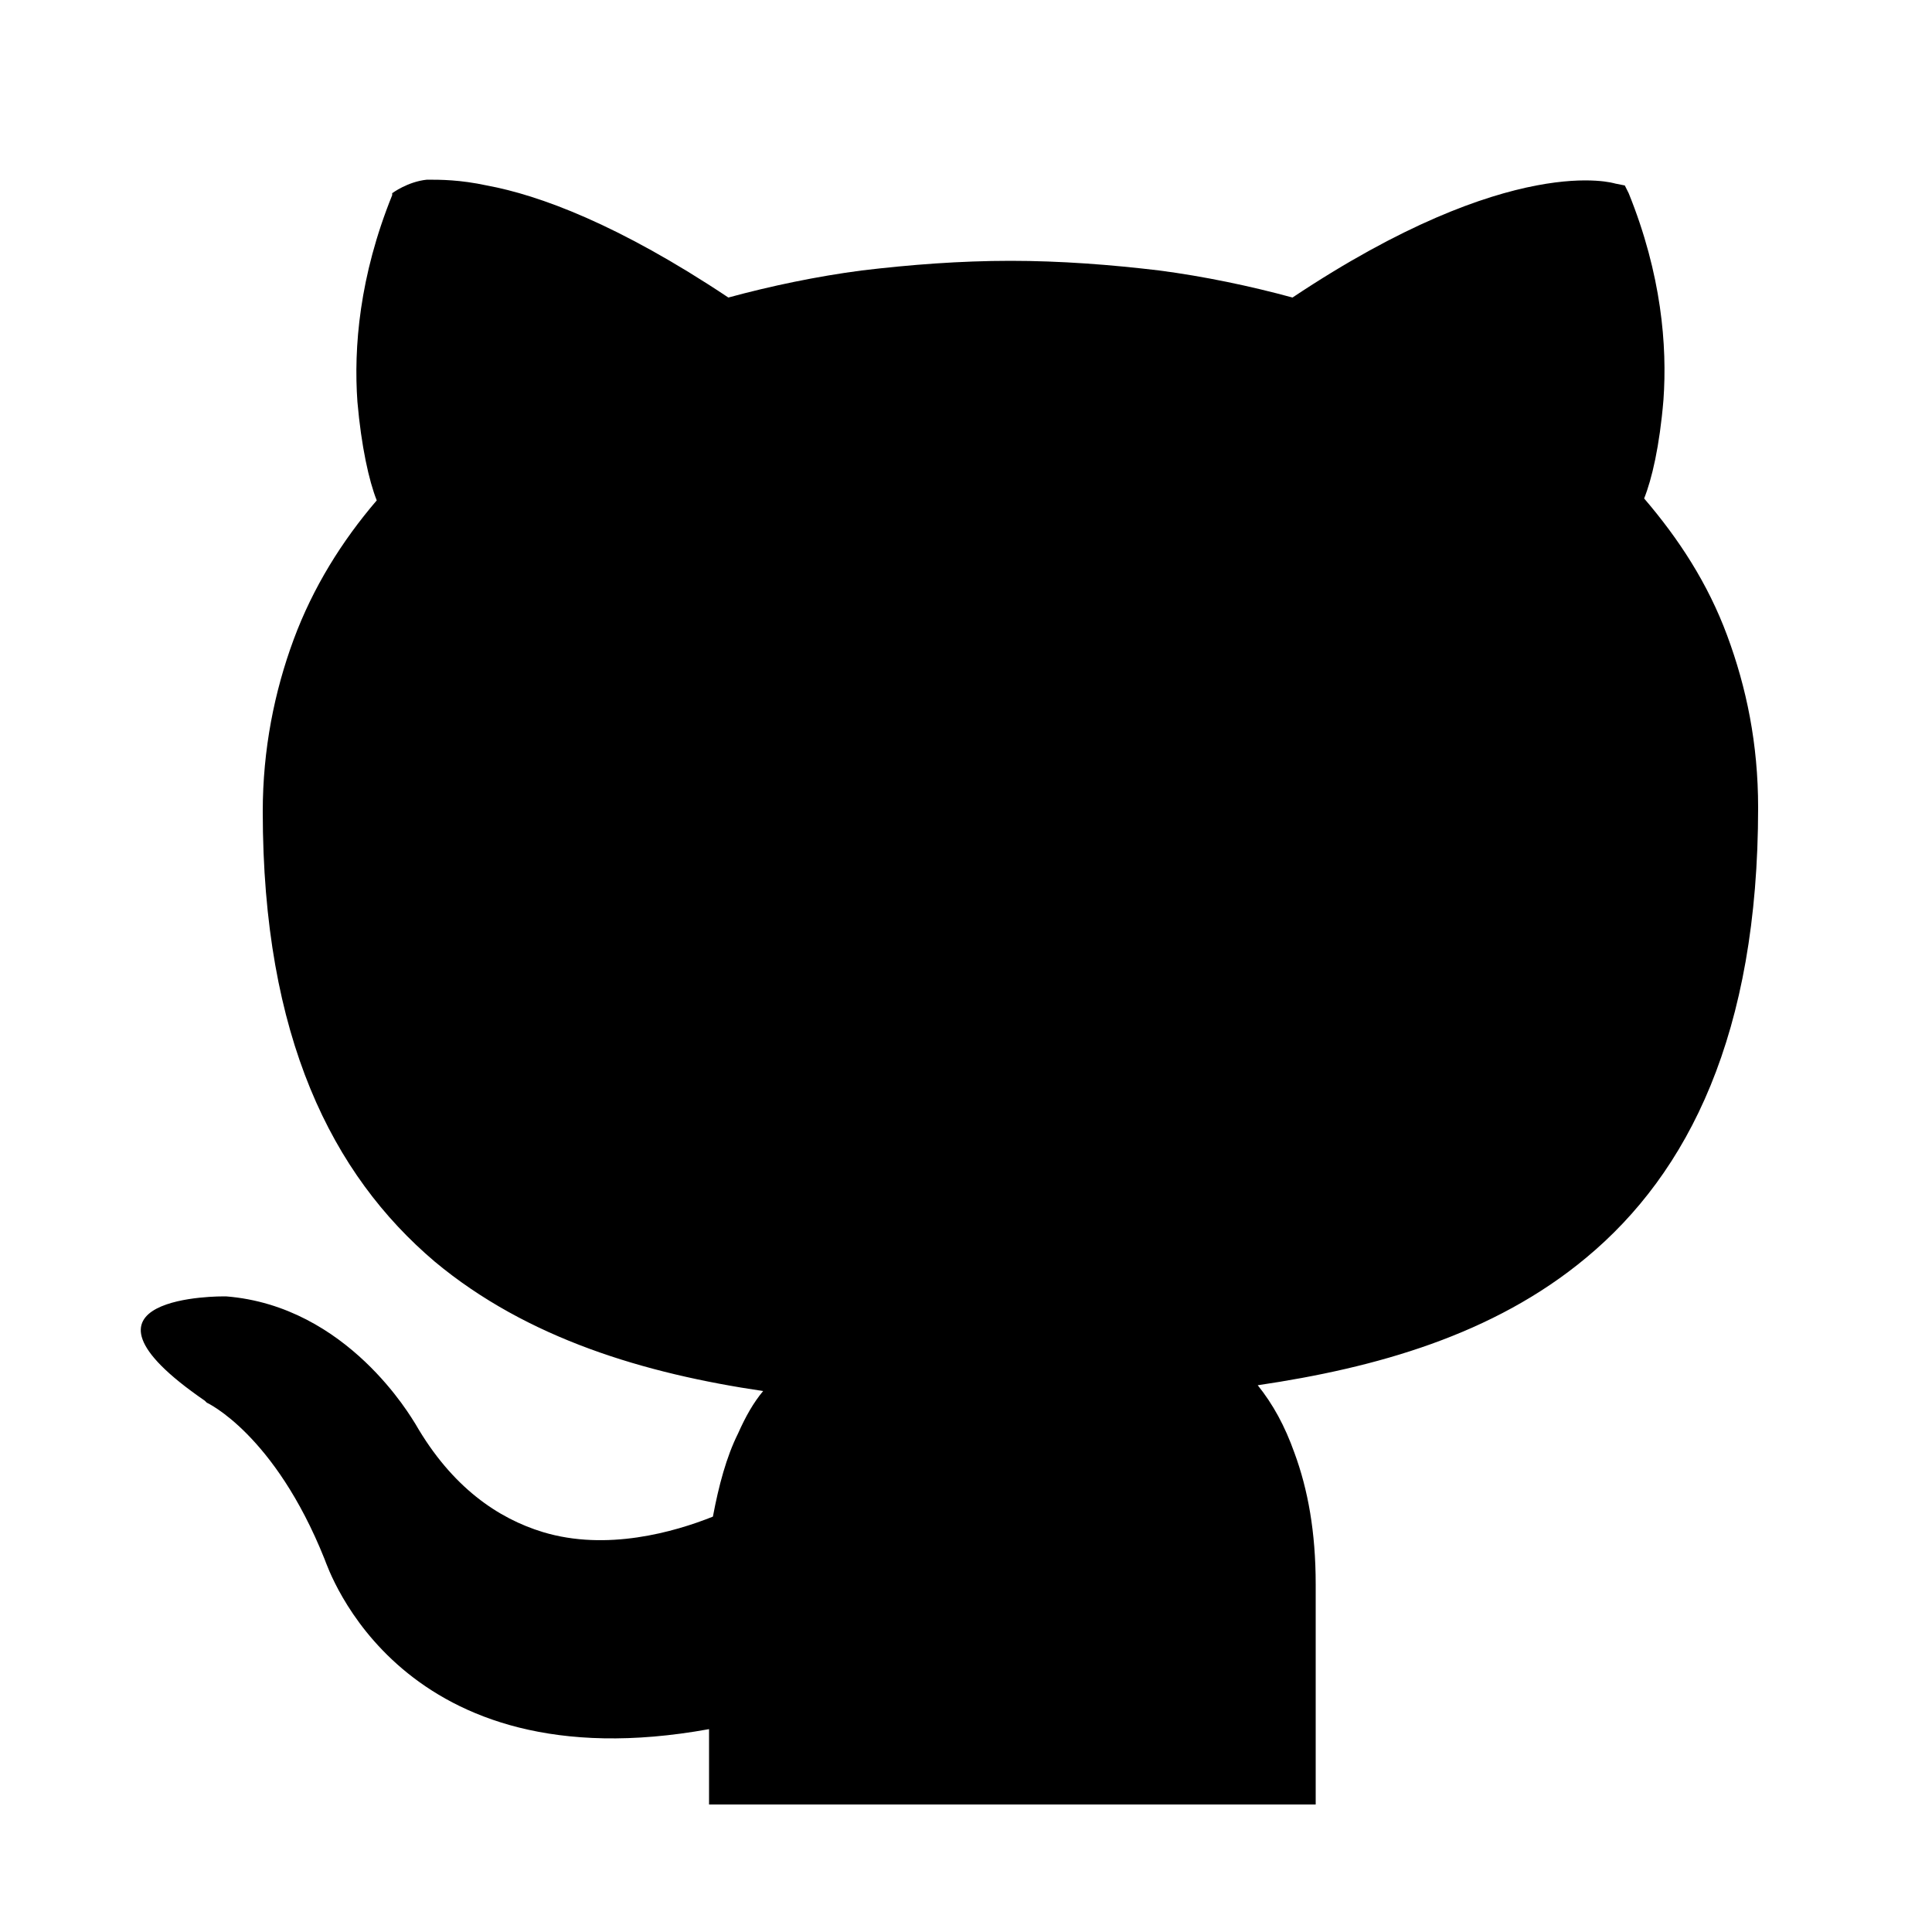 <?xml version="1.0" encoding="utf-8"?>
<!-- Generator: Adobe Illustrator 24.0.1, SVG Export Plug-In . SVG Version: 6.00 Build 0)  -->
<svg version="1.1" id="Layer_1" xmlns="http://www.w3.org/2000/svg" xmlns:xlink="http://www.w3.org/1999/xlink" x="0px" y="0px"
	 viewBox="0 0 100 100" style="enable-background:new 0 0 100 100;" xml:space="preserve">
<style type="text/css">
	.st0{display:none;}
	.st1{display:inline;}
	.st2{fill:#A48AE2;}
</style>
<g id="Layer_2_1_" class="st0">
	<g class="st1">
		<polygon class="st2" points="60.4,72.1 66.3,71.2 71.9,69.6 77.2,67.1 81.7,63.4 85.4,58.2 87.7,51.2 88.6,42.3 82.4,26.1 
			81.8,10.2 80.2,10 74.5,11.3 65.3,16.4 50.2,14.3 35.1,16.4 29,12.7 24.3,10.8 21.1,10.1 19.2,10.1 18.5,10.2 17.9,26.1 
			11.8,42.3 12.6,51.2 14.9,58.2 18.6,63.4 23.1,67.1 28.4,69.6 34,71.2 39.9,72.1 34.9,82.9 35.8,92 65.5,89.9 65.5,82.9 		"/>
	</g>
</g>
<g id="Layer_1_1_">
	<g>
		<path d="M68.1,82c0-2.7-0.4-4.9-1.1-6.8c-0.5-1.4-1.1-2.5-1.9-3.5c6.1-0.9,12.2-2.6,17-6.6c5.3-4.4,8.9-11.6,8.9-23.3
			c0-3.3-0.6-6.2-1.6-8.9c-1-2.7-2.5-5-4.3-7.1c0.4-1,0.8-2.7,1-5.1c0.2-2.8-0.1-6.5-1.8-10.7l-0.2-0.4l-0.5-0.1
			c0,0-5.3-1.7-16.7,5.9c-2.2-0.6-4.6-1.1-6.9-1.4c-2.5-0.3-5.1-0.5-7.7-0.5l0,0c-2.6,0-5.2,0.2-7.7,0.5c-2.3,0.3-4.7,0.8-6.9,1.4
			c-5.7-3.8-9.8-5.3-12.5-5.8c-1.4-0.3-2.4-0.3-3.1-0.3c-1,0.1-1.8,0.7-1.8,0.7v0.1c-1.7,4.2-2,7.9-1.8,10.7c0.2,2.3,0.6,4.1,1,5.1
			c-1.8,2.1-3.3,4.5-4.3,7.2s-1.6,5.7-1.6,8.9l0,0c0,11.7,3.6,18.8,8.9,23.3c4.8,4,10.9,5.8,17,6.7c-0.5,0.6-0.9,1.3-1.3,2.2
			c-0.6,1.2-1,2.7-1.3,4.3c-2,0.8-5.5,1.8-8.8,0.8c-2.3-0.7-4.7-2.3-6.6-5.6l0,0c-0.2-0.3-3.5-6.1-9.8-6.6h-0.1c0,0-9-0.1-1,5.4
			l0.1,0.1c0,0,3.5,1.6,6.1,8.1c0.2,0.5,3.9,11.7,19.9,8.8c0,1.4,0,2.7,0,3.9h31.4C68.1,90.1,68.1,86,68.1,82z"/>
	</g>
</g>
</svg>
